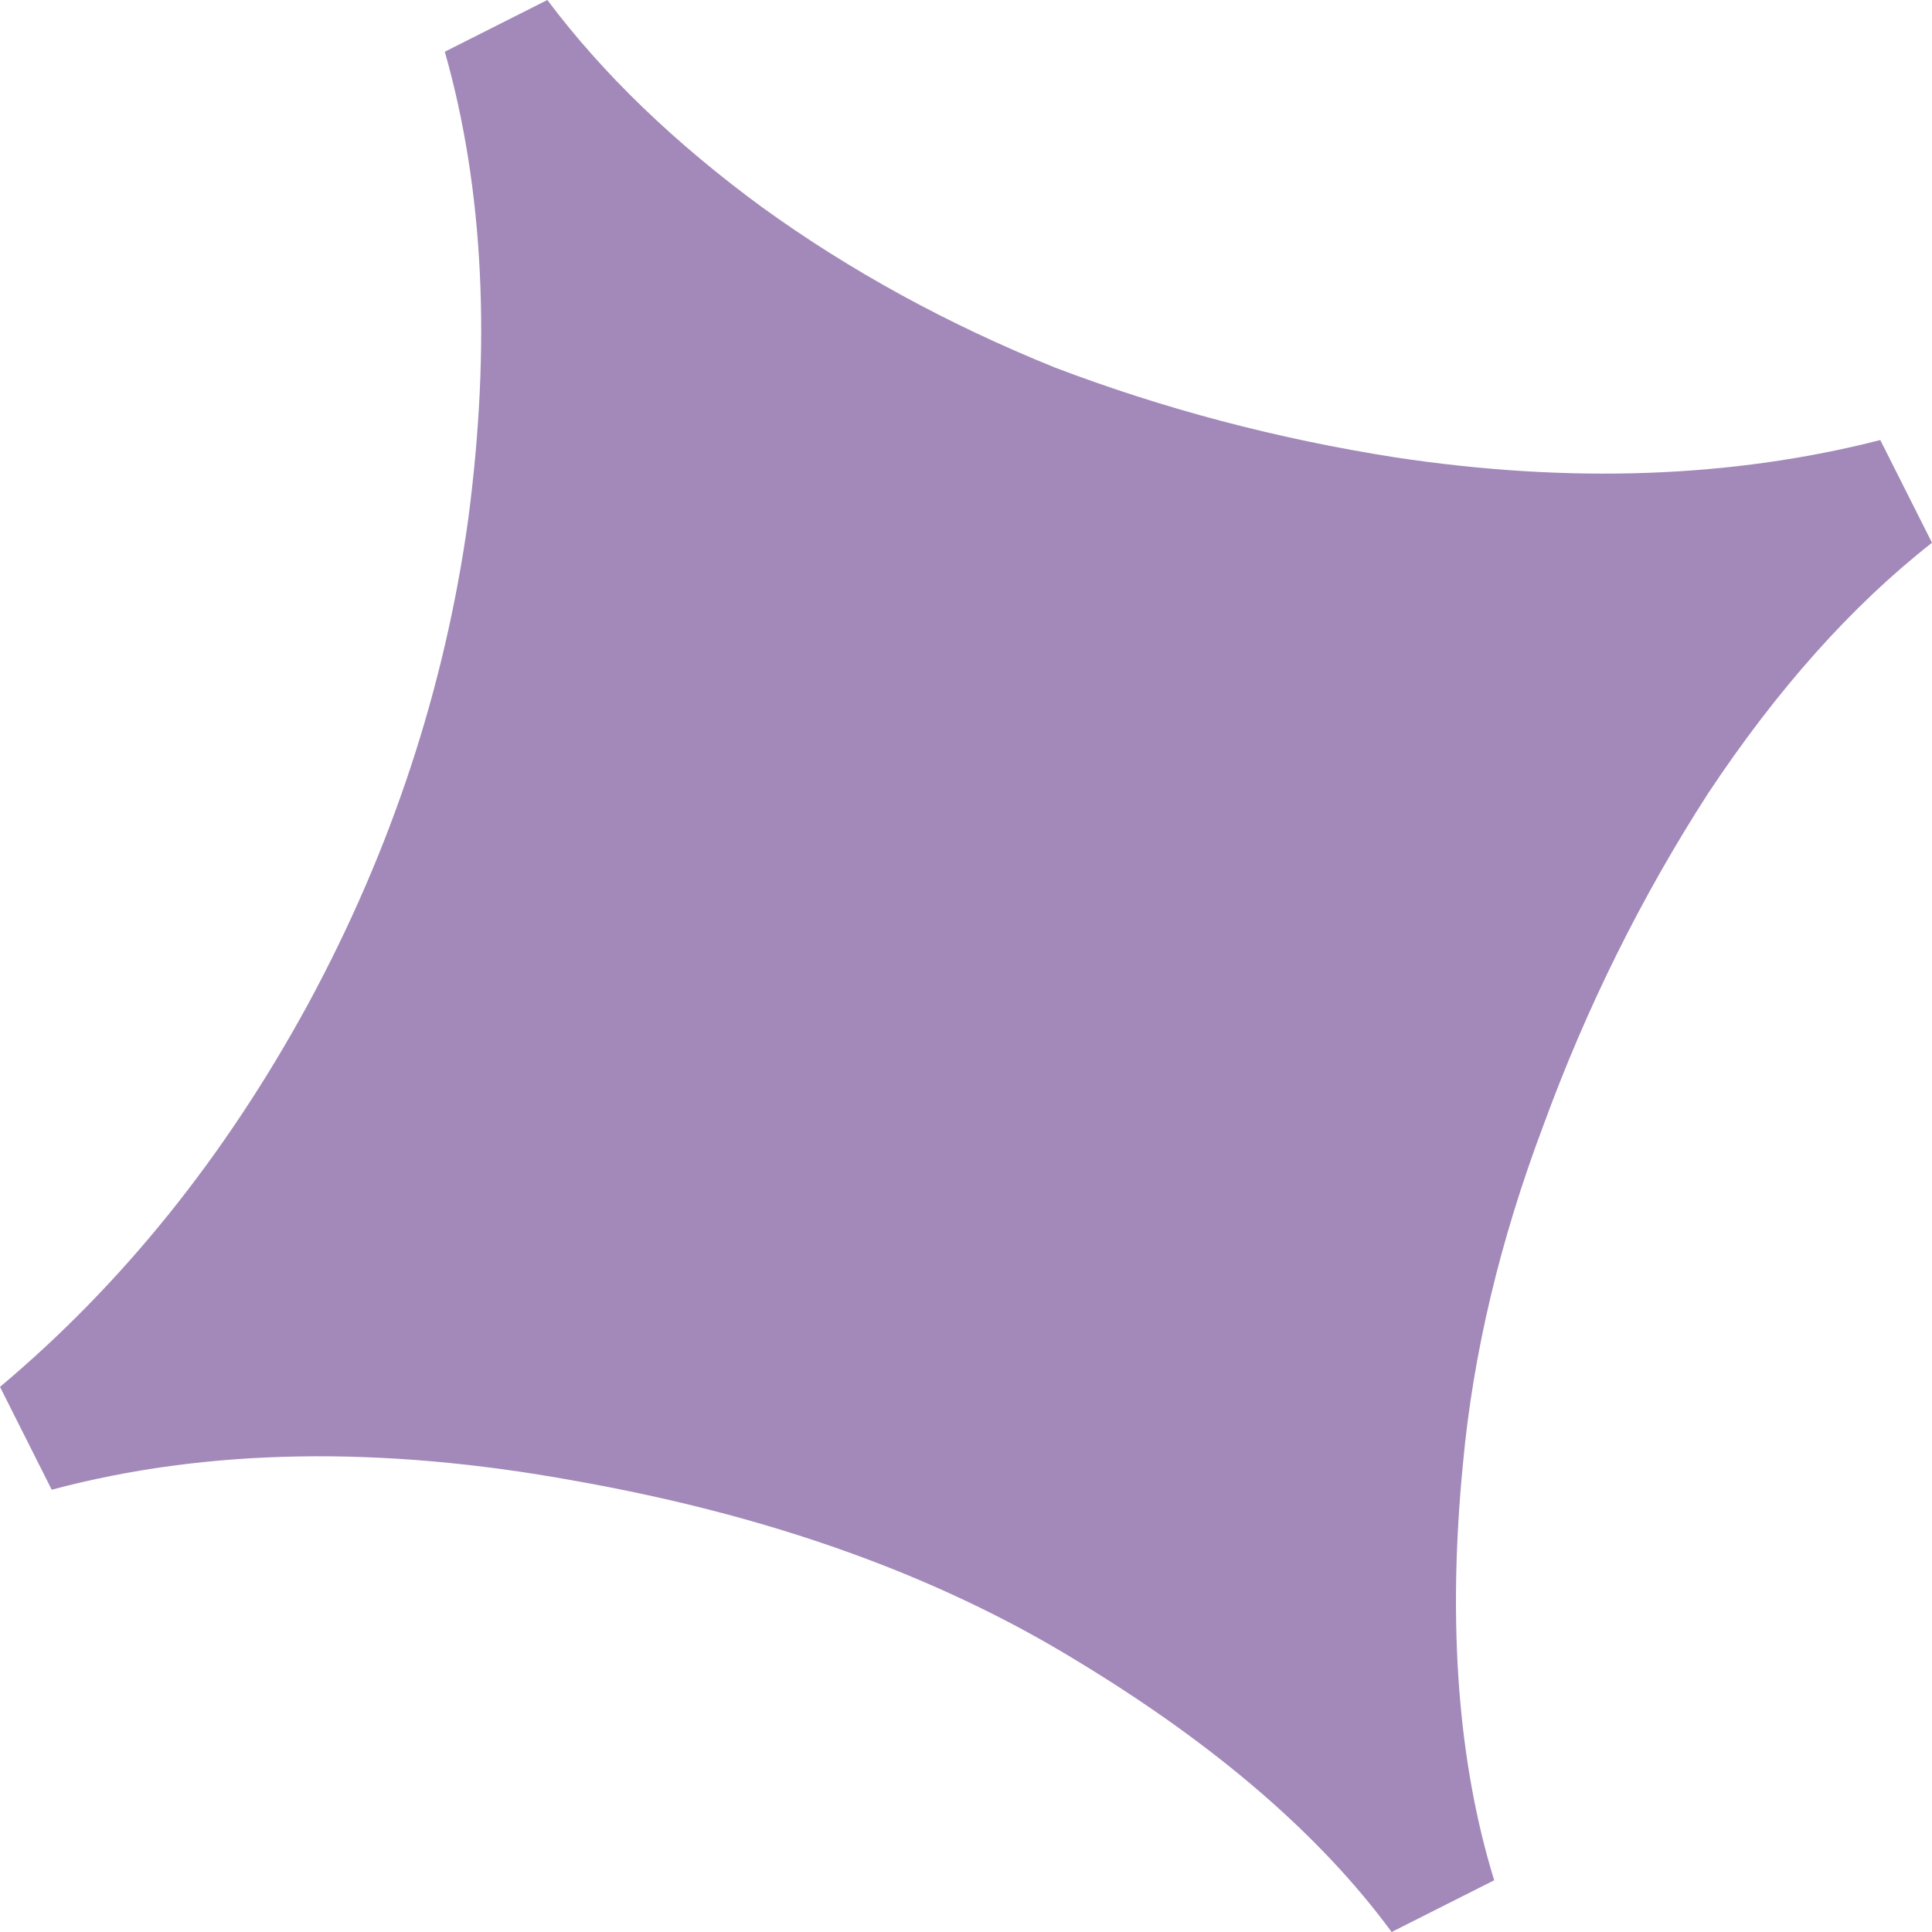 <?xml version="1.0" encoding="UTF-8"?> <svg xmlns="http://www.w3.org/2000/svg" width="13" height="13" viewBox="0 0 13 13" fill="none"> <path d="M9.364 13C8.884 12.347 8.178 11.739 7.246 11.175C6.308 10.6 5.185 10.197 3.868 9.964C2.566 9.726 1.391 9.745 0.348 10.024L0 9.332C0.822 8.642 1.512 7.785 2.071 6.76C2.635 5.719 2.993 4.629 3.151 3.491C3.304 2.324 3.257 1.277 2.993 0.348L3.683 0C4.058 0.5 4.542 0.965 5.133 1.398C5.717 1.82 6.371 2.179 7.098 2.473C7.831 2.752 8.595 2.953 9.385 3.077C10.56 3.255 11.651 3.217 12.652 2.961L13 3.652C12.457 4.078 11.957 4.64 11.493 5.339C11.045 6.034 10.676 6.777 10.386 7.57C10.091 8.352 9.912 9.111 9.844 9.848C9.738 10.932 9.812 11.866 10.054 12.652L9.364 13Z" fill="#A289B9"></path> </svg> 